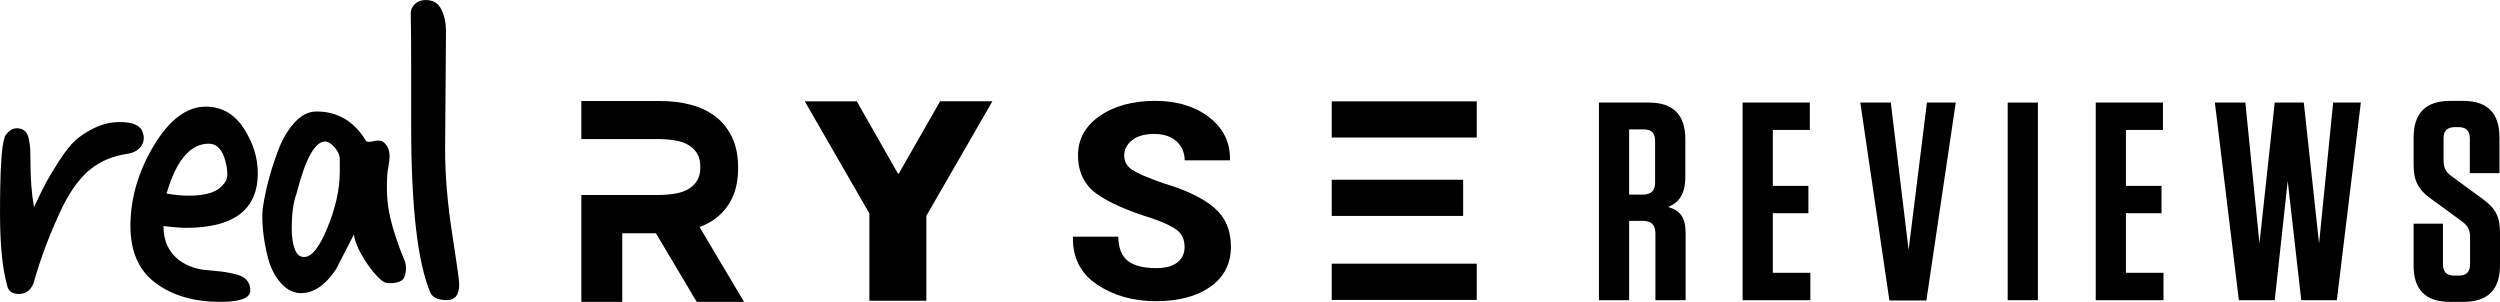 <?xml version="1.0" encoding="UTF-8"?>
<svg id="Layer_2" data-name="Layer 2" xmlns="http://www.w3.org/2000/svg" viewBox="0 0 1616.73 195.23">
  <g id="Layer_1-2" data-name="Layer 1">
    <path d="M607.96,65.51l-26.72,46.75h-.55l-26.62-46.75h-33.63l41.78,72.53v56.46h36.85v-54.95l42.7-74.04h-33.81ZM462.68,141.32c4.52-3.4,8.1-7.77,10.72-13.13,2.62-5.36,3.93-11.9,3.93-19.64s-1.31-14.35-3.93-19.82c-2.62-5.47-6.19-9.93-10.72-13.39-4.52-3.45-9.82-5.98-15.9-7.59-6.07-1.61-12.62-2.41-19.65-2.41h-51.17v24.59h48.99c3.97,0,7.67.26,11.11.8,3.44.53,6.38,1.49,8.82,2.87,2.45,1.37,4.4,3.21,5.85,5.49,1.45,2.29,2.18,5.27,2.18,8.93s-.73,6.65-2.18,8.93c-1.45,2.29-3.41,4.12-5.85,5.5-2.45,1.37-5.39,2.33-8.82,2.86-3.44.53-7.14.8-11.11.8h-48.99v69.11h26.45v-44.35h21.77l26.39,44.35h30.61l-28.77-48.37c3.77-1.42,7.21-3.24,10.28-5.54ZM861.22,88.96h93.78v-23.45h-93.78v23.45ZM946.21,116.22h-84.99v23.44h84.99v-23.44ZM785.04,134.17c-7.41-6.24-18.51-11.55-33.19-15.84-9.61-3.39-15.98-6.13-19.48-8.39-3.55-2.29-5.36-5.44-5.36-9.35s1.79-7.41,5.31-10.09c3.4-2.59,8.14-3.89,14.08-3.89s10.85,1.54,14.36,4.72c3.48,3.16,5.3,7.3,5.39,12.34h29.17l.09-.24c.26-11.06-4.15-20.26-13.12-27.34-9.13-7.21-21.03-10.86-35.36-10.86s-26.52,3.32-35.88,9.86c-9.24,6.45-13.92,14.97-13.92,25.33s3.92,18.92,11.66,24.58c7.84,5.75,20.02,11.2,36.35,16.24,7.88,2.75,13.19,5.28,16.24,7.74,3.11,2.51,4.68,6.14,4.68,10.78,0,4.12-1.59,7.48-4.73,9.99-3.07,2.44-7.57,3.64-13.78,3.64-8.07,0-14.18-1.57-18.17-4.67-4.04-3.14-6.13-8.42-6.2-15.69h-29.26l-.08.24c-.26,13.25,4.94,23.55,15.47,30.65,10.7,7.21,23.57,10.86,38.24,10.86s26.52-3.18,35.36-9.47c8.7-6.18,13.11-14.84,13.11-25.72s-3.7-19.27-10.99-25.42ZM861.22,193.96h93.78v-23.45h-93.78v23.45Z"/>
    <g>
      <path d="M92.34,85.79c1.14,3.23.76,6.18-1.14,8.83-1.9,2.66-4.84,4.27-8.83,4.84-9.12,1.33-16.96,4.56-23.51,9.69-6.56,5.13-12.59,13.11-18.1,23.94-7.98,16.53-14.35,33.25-19.1,50.16-1.9,4.56-5.04,6.84-9.4,6.84-3.99,0-6.46-1.52-7.41-4.56-3.23-11.02-4.84-26.98-4.84-47.88,0-26.6.95-42.75,2.85-48.45.19-1.14,1.09-2.47,2.71-3.99,1.61-1.52,3.37-2.28,5.27-2.28,2.09,0,3.8.57,5.13,1.71,1.33,1.14,2.23,2.95,2.71,5.42.47,2.47.76,4.56.86,6.27.09,1.71.14,4.18.14,7.41,0,11.4.76,21.47,2.28,30.21,3.42-7.22,5.99-12.44,7.7-15.68,1.71-3.23,4.51-7.88,8.41-13.97,3.89-6.08,7.46-10.59,10.69-13.54,3.23-2.94,7.41-5.65,12.54-8.12,5.13-2.47,10.54-3.71,16.25-3.71,8.55,0,13.49,2.28,14.82,6.84Z"/>
      <path d="M166.72,112c0,23.56-15.49,35.34-46.46,35.34-3.23,0-8.08-.38-14.54-1.14,0,7.79,2.23,14.11,6.7,18.95,4.46,4.85,10.69,7.94,18.67,9.26,1.33.19,3.71.43,7.12.71,3.42.28,6.27.62,8.55,1,2.28.38,4.7.95,7.27,1.71,2.56.76,4.51,2,5.84,3.71,1.33,1.71,2,3.8,2,6.27,0,4.94-6.46,7.41-19.38,7.41-16.91,0-30.83-4.03-41.75-12.11-10.93-8.07-16.39-20.38-16.39-36.91,0-17.86,5.03-35.2,15.1-52.01,10.07-16.81,21.28-25.22,33.63-25.22,10.26,0,18.43,4.66,24.51,13.96,6.08,9.31,9.12,19,9.12,29.07ZM144.49,119.13c2.85-2.47,3.28-7.45,1.28-14.96-2-7.5-5.56-11.26-10.69-11.26-11.97,0-21.09,10.74-27.36,32.21,4.75.95,9.59,1.42,14.54,1.42,11.21,0,18.62-2.47,22.23-7.41Z"/>
      <path d="M259.92,181.26c-1.71,1.14-3.95,1.76-6.7,1.85-2.76.1-4.7-.33-5.84-1.28-4.18-3.42-8.17-8.22-11.97-14.39-3.8-6.17-5.99-11.44-6.55-15.82l-11.4,22.23c-7.22,11.02-15.3,16.25-24.22,15.68-4.75-.57-8.88-3.04-12.4-7.41-3.52-4.37-6.03-9.5-7.55-15.39-1.52-5.89-2.57-11.59-3.13-17.1-.57-5.51-.67-10.35-.29-14.54.76-5.32,1.9-11.02,3.42-17.1,1.52-6.08,3.66-12.83,6.41-20.24,2.75-7.41,6.31-13.54,10.69-18.38,4.37-4.84,9.12-7.27,14.25-7.27,13.68,0,24.32,6.27,31.92,18.81.57.95,2.18,1.1,4.85.43,2.66-.66,4.65-.62,5.98.14,3.04,2.09,4.56,5.32,4.56,9.69,0,1.52-.24,3.61-.71,6.27-.48,2.66-.71,4.18-.71,4.56-.76,10.45-.19,19.86,1.71,28.22,1.9,8.36,5.13,18.05,9.69,29.07.76,2.47.86,4.94.29,7.41-.57,2.47-1.33,3.99-2.28,4.56ZM196.93,166.16c4.75,0,9.74-6.41,14.96-19.24,5.22-12.82,7.84-24.75,7.84-35.77v-8.83c-.19-2.28-1.28-4.61-3.28-6.98-2-2.37-4.04-3.66-6.13-3.85-6.65,0-12.83,11.21-18.53,33.63-2.09,5.51-3.13,13.11-3.13,22.8,0,5.32.66,9.74,2,13.25,1.33,3.52,3.42,5.18,6.27,4.99Z"/>
      <path d="M296.96,183.83c0,6.84-2.66,10.26-7.98,10.26s-9.03-1.52-10.54-4.56c-8.36-19.38-12.54-55.48-12.54-108.3v-35.05c0-18.43-.1-30.97-.28-37.62,0-2.28.9-4.27,2.71-5.98,1.8-1.71,4.13-2.57,6.98-2.57,4.75,0,8.12,2.04,10.12,6.13,2,4.09,2.99,8.69,2.99,13.82l-.57,76.67c0,16.72,1.52,34.87,4.56,54.44,3.04,19.57,4.56,30.5,4.56,32.78Z"/>
    </g>
    <g>
      <path d="M1090.07,150.67v43.46h-19.53v-43.09c0-5.66-2.56-8.22-8.22-8.22h-8.76v51.31h-19.54v-127.81h32.14c15.88,0,23.73,7.85,23.73,23.74v24.1c0,11.32-4.01,16.8-11.14,19.72,8.04,2.19,11.32,7.12,11.32,16.8ZM1063.04,83.67h-9.49v42.18h8.76c5.48,0,8.03-2.56,8.03-7.85v-27.02c0-4.93-2.38-7.3-7.3-7.3Z"/>
      <path d="M1170.39,66.32v17.71h-23.92v36.15h23v17.71h-23v38.52h24.28v17.71h-43.82v-127.81h43.46Z"/>
      <path d="M1221.86,194.31l-18.81-127.99h19.72l11.51,95.31,11.86-95.31h18.63l-18.99,127.99h-23.92Z"/>
      <path d="M1317.89,194.13h-19.54v-127.81h19.54v127.81Z"/>
      <path d="M1398.76,66.32v17.71h-23.92v36.15h23v17.71h-23v38.52h24.28v17.71h-43.82v-127.81h43.46Z"/>
      <path d="M1499.72,157.43l9.12-91.11h17.9l-15.52,127.81h-23.01l-8.76-77.05-8.4,77.05h-23.19l-15.52-127.81h19.72l9.12,91.11,9.86-91.11h18.81l9.86,91.11Z"/>
      <path d="M1616.73,150.67v20.81c0,15.89-7.85,23.74-23.74,23.74h-8.58c-15.88,0-23.55-7.85-23.55-23.55v-27.02h18.99v26.29c0,4.93,2.37,7.3,7.49,7.3h2.56c5.11,0,7.48-2.38,7.48-7.3v-17.53c0-5.29-1.82-7.67-5.47-10.4l-19.72-14.42c-8.77-6.21-11.32-12.23-11.32-22.09v-17.53c0-15.88,7.85-23.74,23.74-23.74h8.22c15.7,0,23.55,7.85,23.55,23.55v23.19h-19.17v-22.46c0-4.93-2.38-7.3-7.3-7.3h-2.38c-4.93,0-7.3,2.37-7.3,7.3v14.25c0,5.29,1.83,7.85,5.47,10.4l19.72,14.42c8.58,6.21,11.32,11.69,11.32,22.09Z"/>
    </g>
  </g>
</svg>